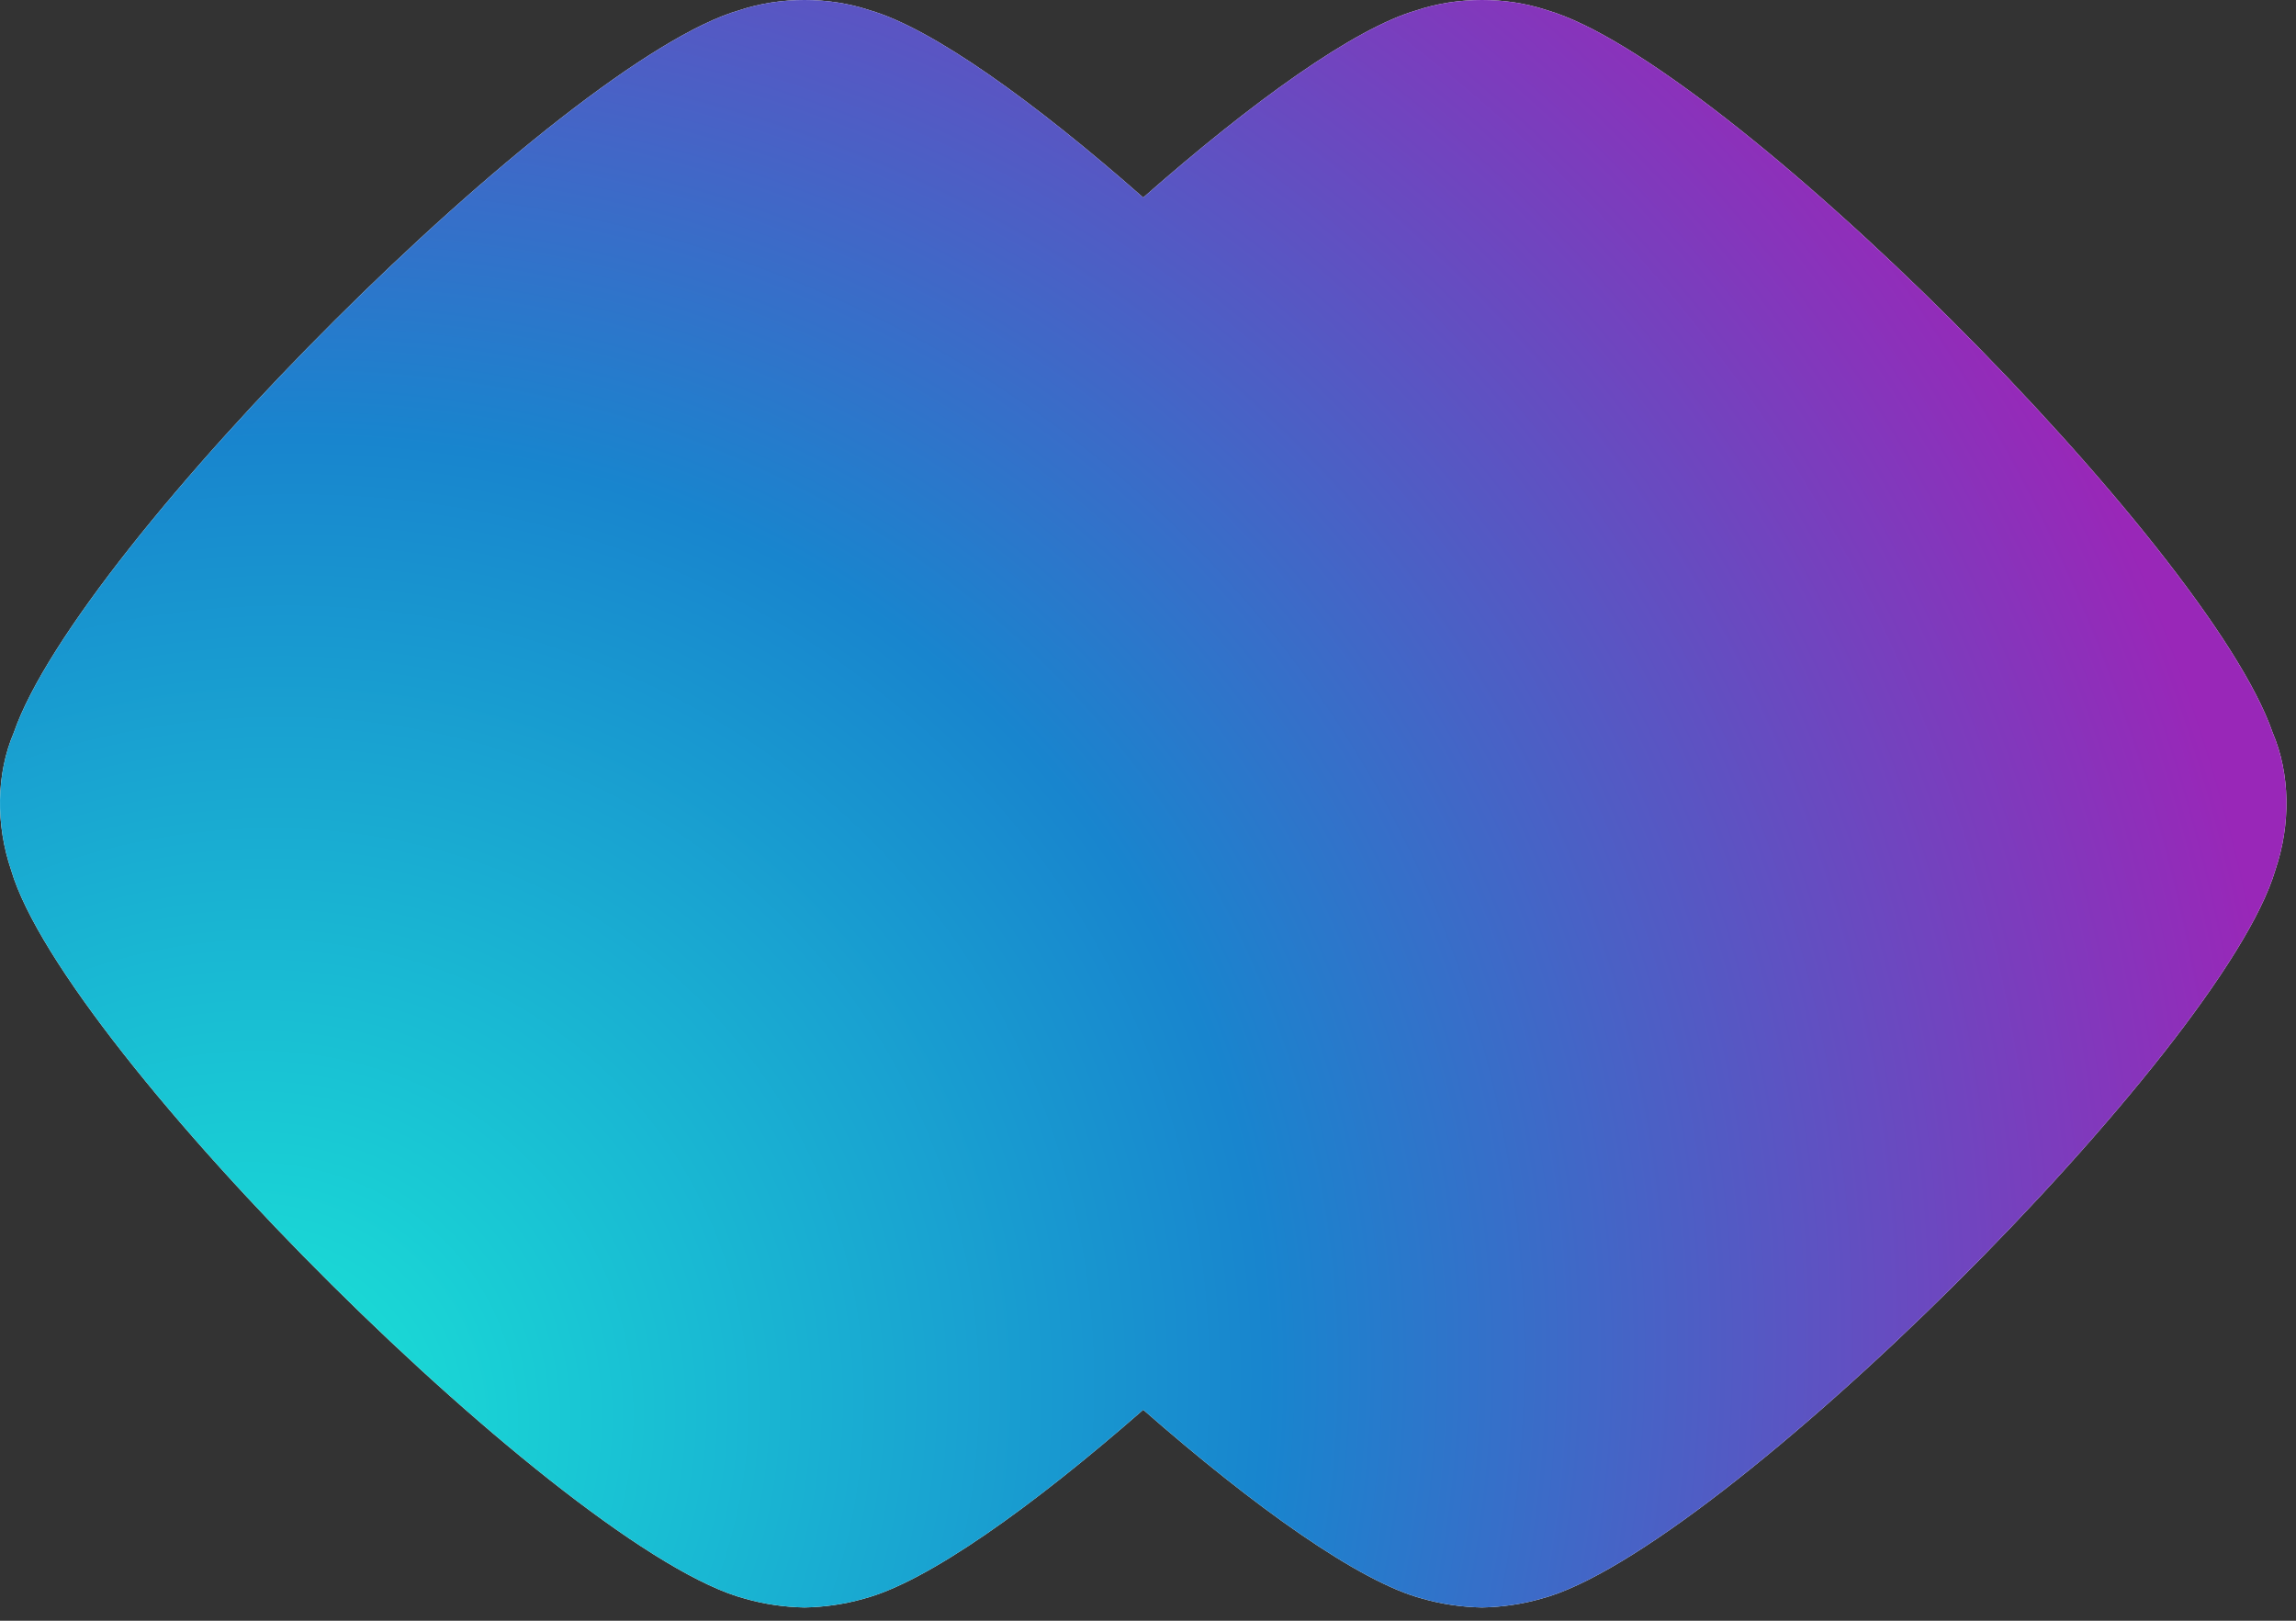 <?xml version="1.0" encoding="UTF-8"?> <svg xmlns="http://www.w3.org/2000/svg" width="136" height="96" viewBox="0 0 136 96" fill="none"><rect x="0" y="0" width="136" height="96" fill="#333333" stroke="none"/> <path d="M51.166 94.696C54.907 93.713 61.126 89.275 67.717 83.504C74.309 89.275 80.529 93.713 84.268 94.696C85.382 95.015 86.577 95.191 87.78 95.215C88.983 95.191 90.177 95.015 91.292 94.696C101.758 91.947 131.633 62.241 134.777 51.533C135.691 48.848 135.666 45.843 134.612 43.384C130.793 32.324 102.061 3.602 91.624 0.6C90.392 0.192 89.081 -0.003 87.78 2.65995e-05C86.48 -0.003 85.168 0.192 83.937 0.6C80.209 1.673 74.145 6.041 67.717 11.701C61.29 6.041 55.227 1.673 51.498 0.6C50.267 0.192 48.956 -0.003 47.655 2.66044e-05C46.354 -0.003 45.043 0.192 43.811 0.6C33.374 3.602 4.64 32.324 0.822 43.384C-0.233 45.843 -0.256 48.848 0.658 51.533C3.801 62.241 33.676 91.947 44.142 94.696C45.257 95.015 46.452 95.191 47.655 95.215C48.856 95.191 50.051 95.015 51.166 94.696Z" fill="white"></path> <path d="M51.166 94.696C54.907 93.713 61.126 89.275 67.717 83.504C74.309 89.275 80.529 93.713 84.268 94.696C85.382 95.015 86.577 95.191 87.78 95.215C88.983 95.191 90.177 95.015 91.292 94.696C101.758 91.947 131.633 62.241 134.777 51.533C135.691 48.848 135.666 45.843 134.612 43.384C130.793 32.324 102.061 3.602 91.624 0.6C90.392 0.192 89.081 -0.003 87.78 2.65995e-05C86.48 -0.003 85.168 0.192 83.937 0.6C80.209 1.673 74.145 6.041 67.717 11.701C61.29 6.041 55.227 1.673 51.498 0.6C50.267 0.192 48.956 -0.003 47.655 2.66044e-05C46.354 -0.003 45.043 0.192 43.811 0.6C33.374 3.602 4.64 32.324 0.822 43.384C-0.233 45.843 -0.256 48.848 0.658 51.533C3.801 62.241 33.676 91.947 44.142 94.696C45.257 95.015 46.452 95.191 47.655 95.215C48.856 95.191 50.051 95.015 51.166 94.696Z" fill="url(#paint0_radial_116_31)"></path> <defs> <radialGradient id="paint0_radial_116_31" cx="0" cy="0" r="1" gradientUnits="userSpaceOnUse" gradientTransform="translate(14.172 85.139) rotate(-35.919) scale(123.663 117.641)"> <stop stop-color="#1AE8D7"></stop> <stop offset="0.502" stop-color="#1885CE"></stop> <stop offset="1" stop-color="#9927B8"></stop> </radialGradient> </defs> </svg> 